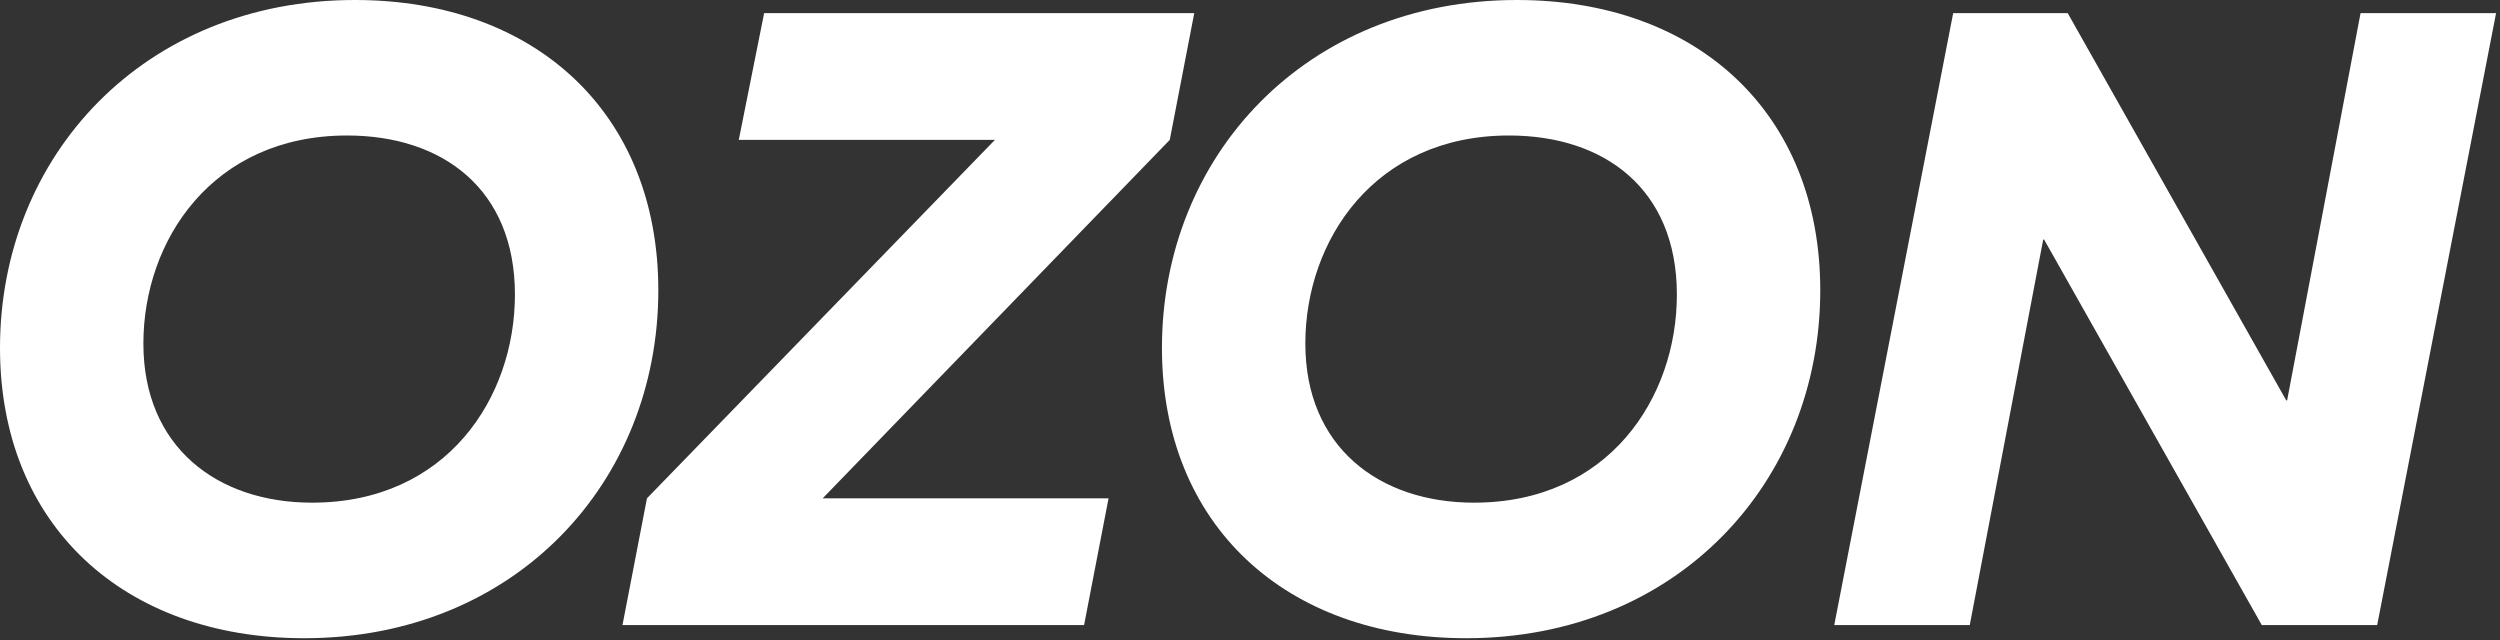 <?xml version="1.0" encoding="UTF-8"?> <svg xmlns="http://www.w3.org/2000/svg" width="535" height="137" viewBox="0 0 535 137" fill="none"><rect x="0" y="0" width="535" height="137" fill="#333333" stroke="none"/><path d="M0 74.462C0 33.302 30.867 -0 75.959 -0C114.502 -0 140.88 24.136 140.88 62.115C140.88 103.276 110.195 136.578 65.109 136.578C26.566 136.578 0 112.442 0 74.462ZM110.195 63.048C110.195 40.409 94.667 28.995 74.275 28.995C45.462 28.995 30.685 51.447 30.685 73.523C30.685 95.6 46.401 107.571 66.793 107.571C95.606 107.571 110.195 85.119 110.195 63.043V63.048Z" fill="white"></path><path d="M250.33 29.934L176.055 106.638H237.232L231.992 133.767H133.211L138.451 106.638L212.914 29.934H158.098L163.527 2.805H255.571L250.33 29.934Z" fill="white"></path><path d="M248.657 74.462C248.657 33.302 279.524 -0 324.616 -0C363.159 -0 389.537 24.136 389.537 62.115C389.537 103.276 358.852 136.578 313.766 136.578C275.223 136.578 248.657 112.442 248.657 74.462ZM358.852 63.048C358.852 40.409 343.324 28.995 322.932 28.995C294.119 28.995 279.343 51.447 279.343 73.523C279.343 95.6 295.058 107.571 315.45 107.571C344.263 107.571 358.852 85.119 358.852 63.043V63.048Z" fill="white"></path><path d="M417.981 2.805H442.487L489.257 85.683H489.445L505.16 2.805H534.161L508.717 133.767H484.023L437.434 51.259H437.247L421.531 133.767H392.53L417.981 2.805Z" fill="white"></path></svg> 